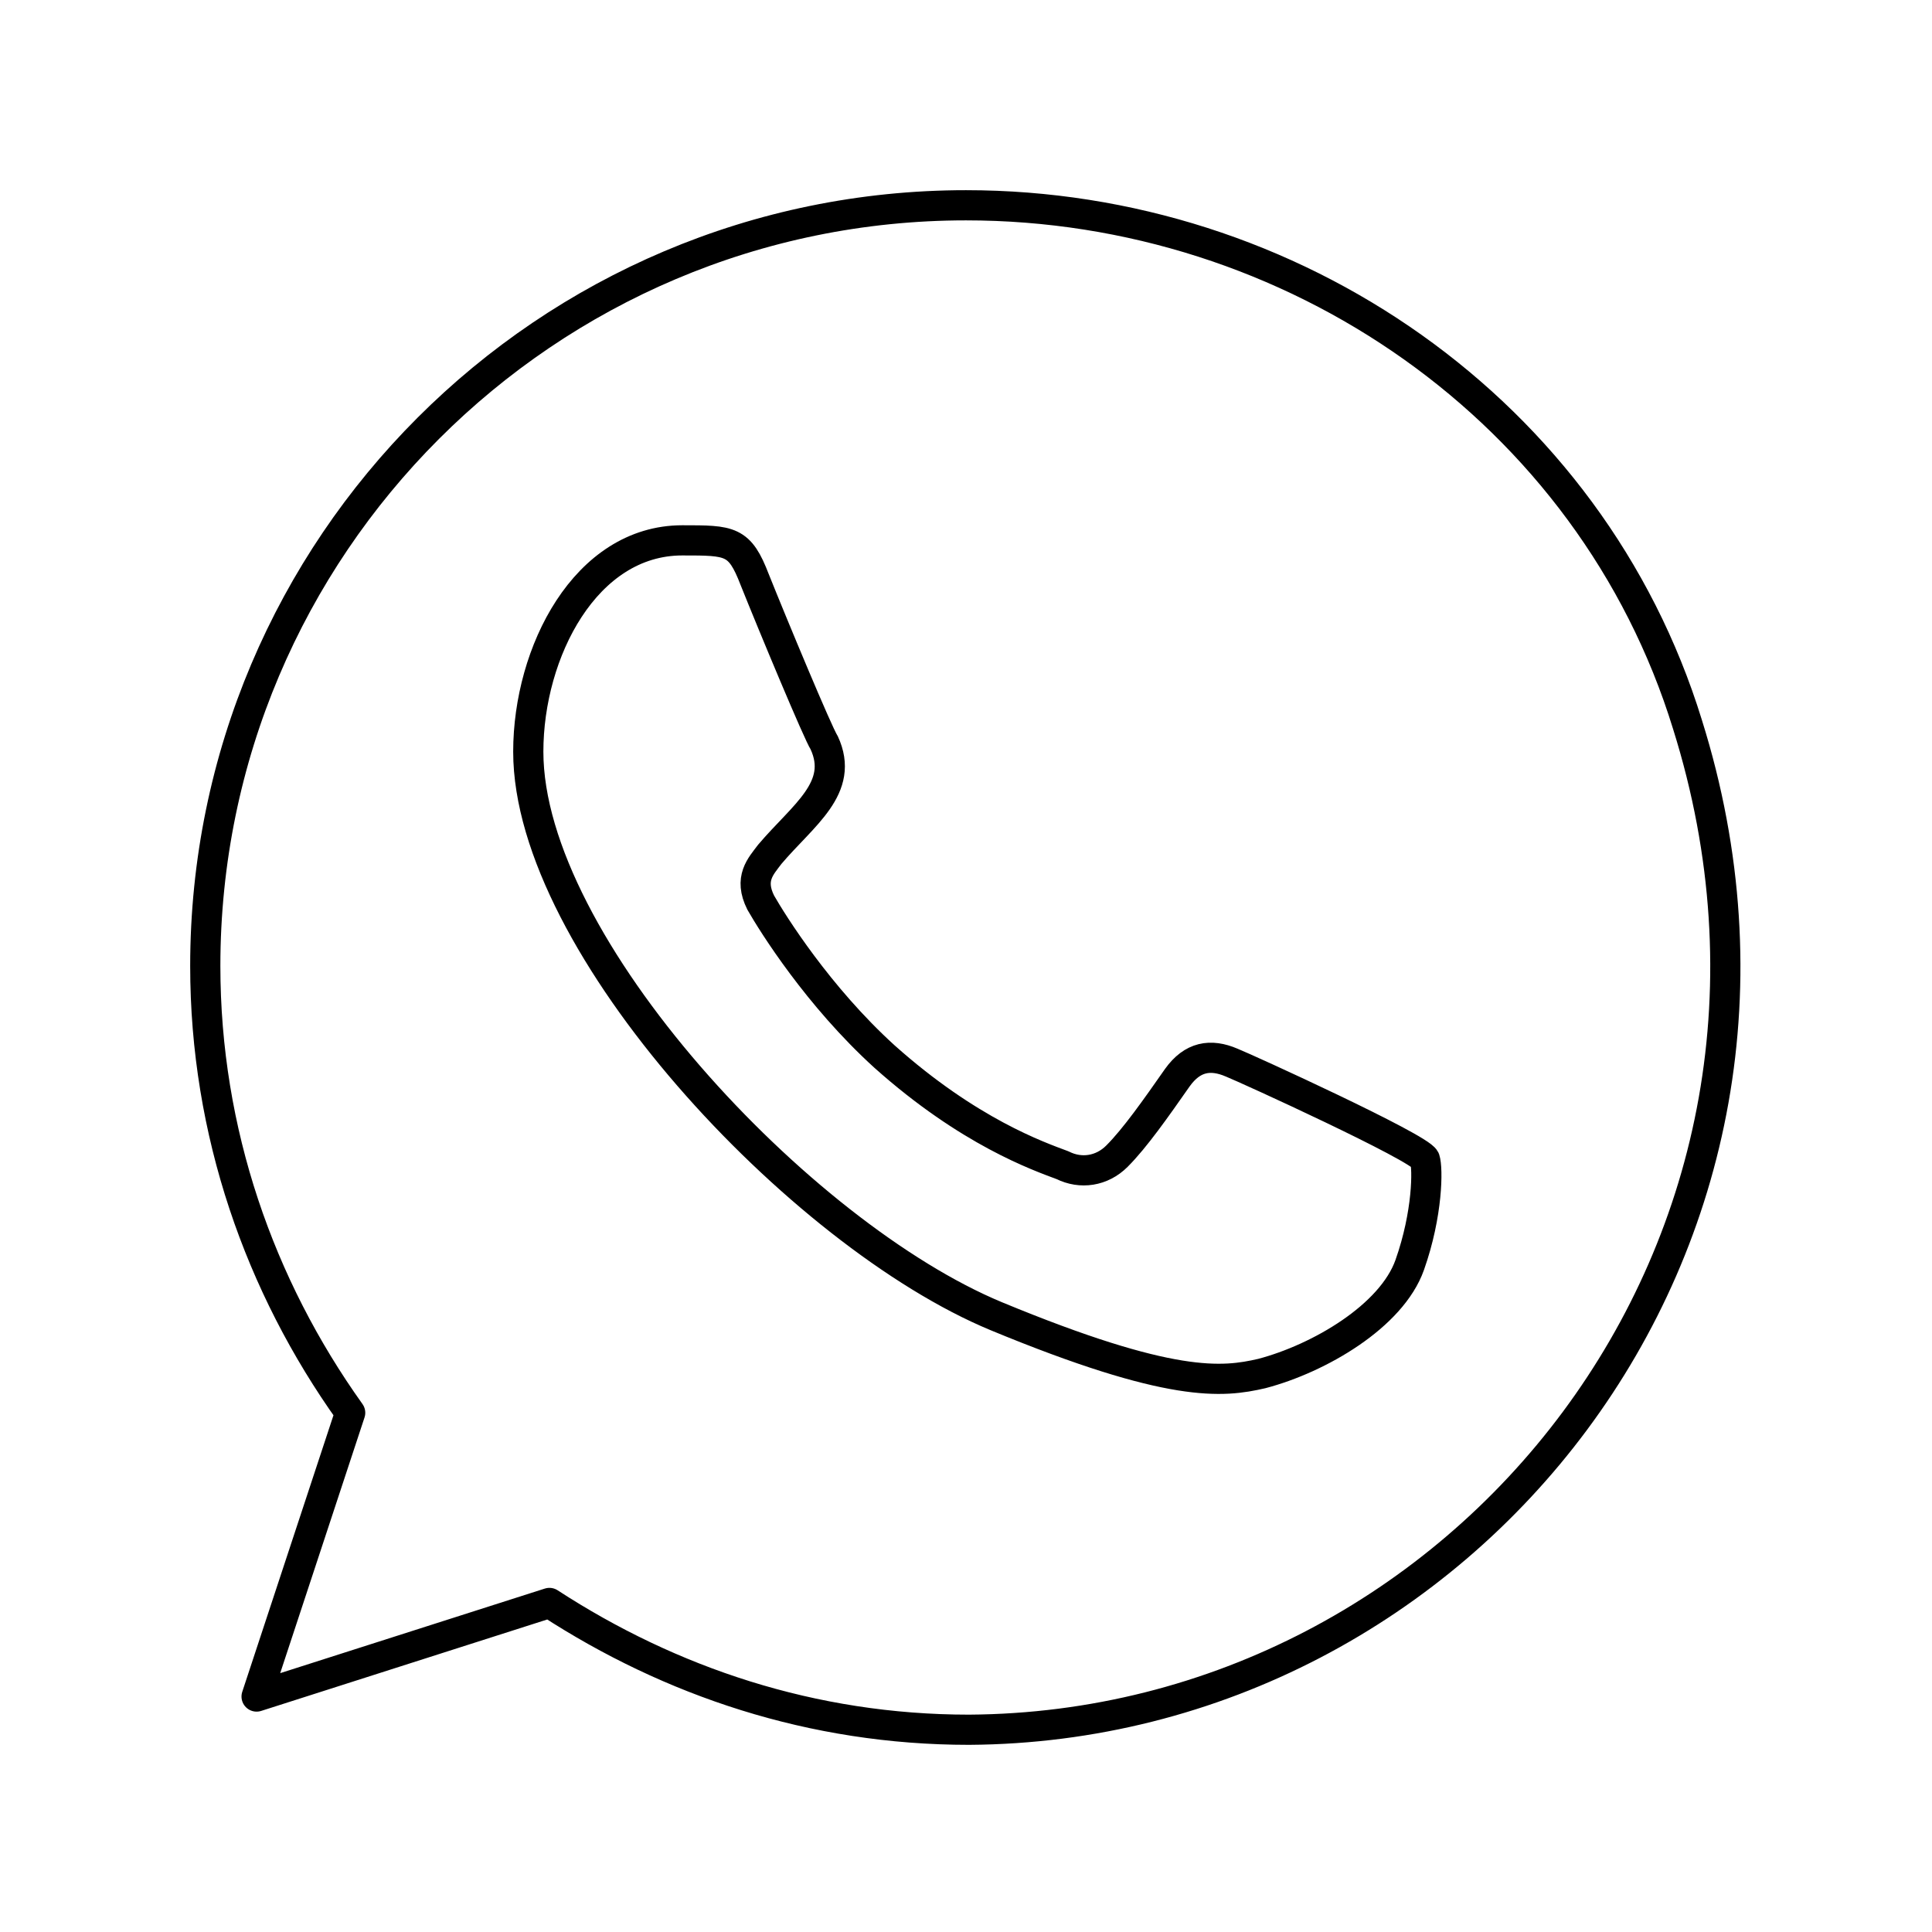 <!--Generator: Adobe Illustrator 16.0.3, SVG Export Plug-In . SVG Version: 6.00 Build 0)--><svg xmlns="http://www.w3.org/2000/svg" width="64" height="64"><path fill="none" stroke="#000" stroke-linecap="round" stroke-linejoin="round" stroke-miterlimit="10" d="M55.9 24C52.7 13.6 42.8 6.8 32 6.8h0C18.1 6.8 6.8 18.1 6.8 32c0 5.5 1.8 10.6 4.8 14.8l-3.1 9.4 9.7-3.1c4 2.6 8.7 4.2 13.9 4.2 16.4-.1 29.2-16.1 23.8-33.3zm-9.2 17.9c-.6 1.7-3 3.1-4.9 3.6-1.3.3-3 .5-8.8-1.9-6.5-2.7-15.5-12.3-15.5-18.7 0-3.3 1.9-7 5.1-7 1.6 0 1.9 0 2.4 1.3.6 1.5 2.1 5.1 2.3 5.4.7 1.5-.7 2.4-1.8 3.7-.3.4-.7.8-.3 1.6.4.7 1.9 3.1 4.1 5.1 2.8 2.5 5.1 3.3 5.9 3.6.6.3 1.3.2 1.8-.3.6-.6 1.3-1.6 2-2.6.5-.7 1.1-.8 1.8-.5.5.2 6.2 2.8 6.4 3.2.1.3.1 1.8-.5 3.5z"/></svg>